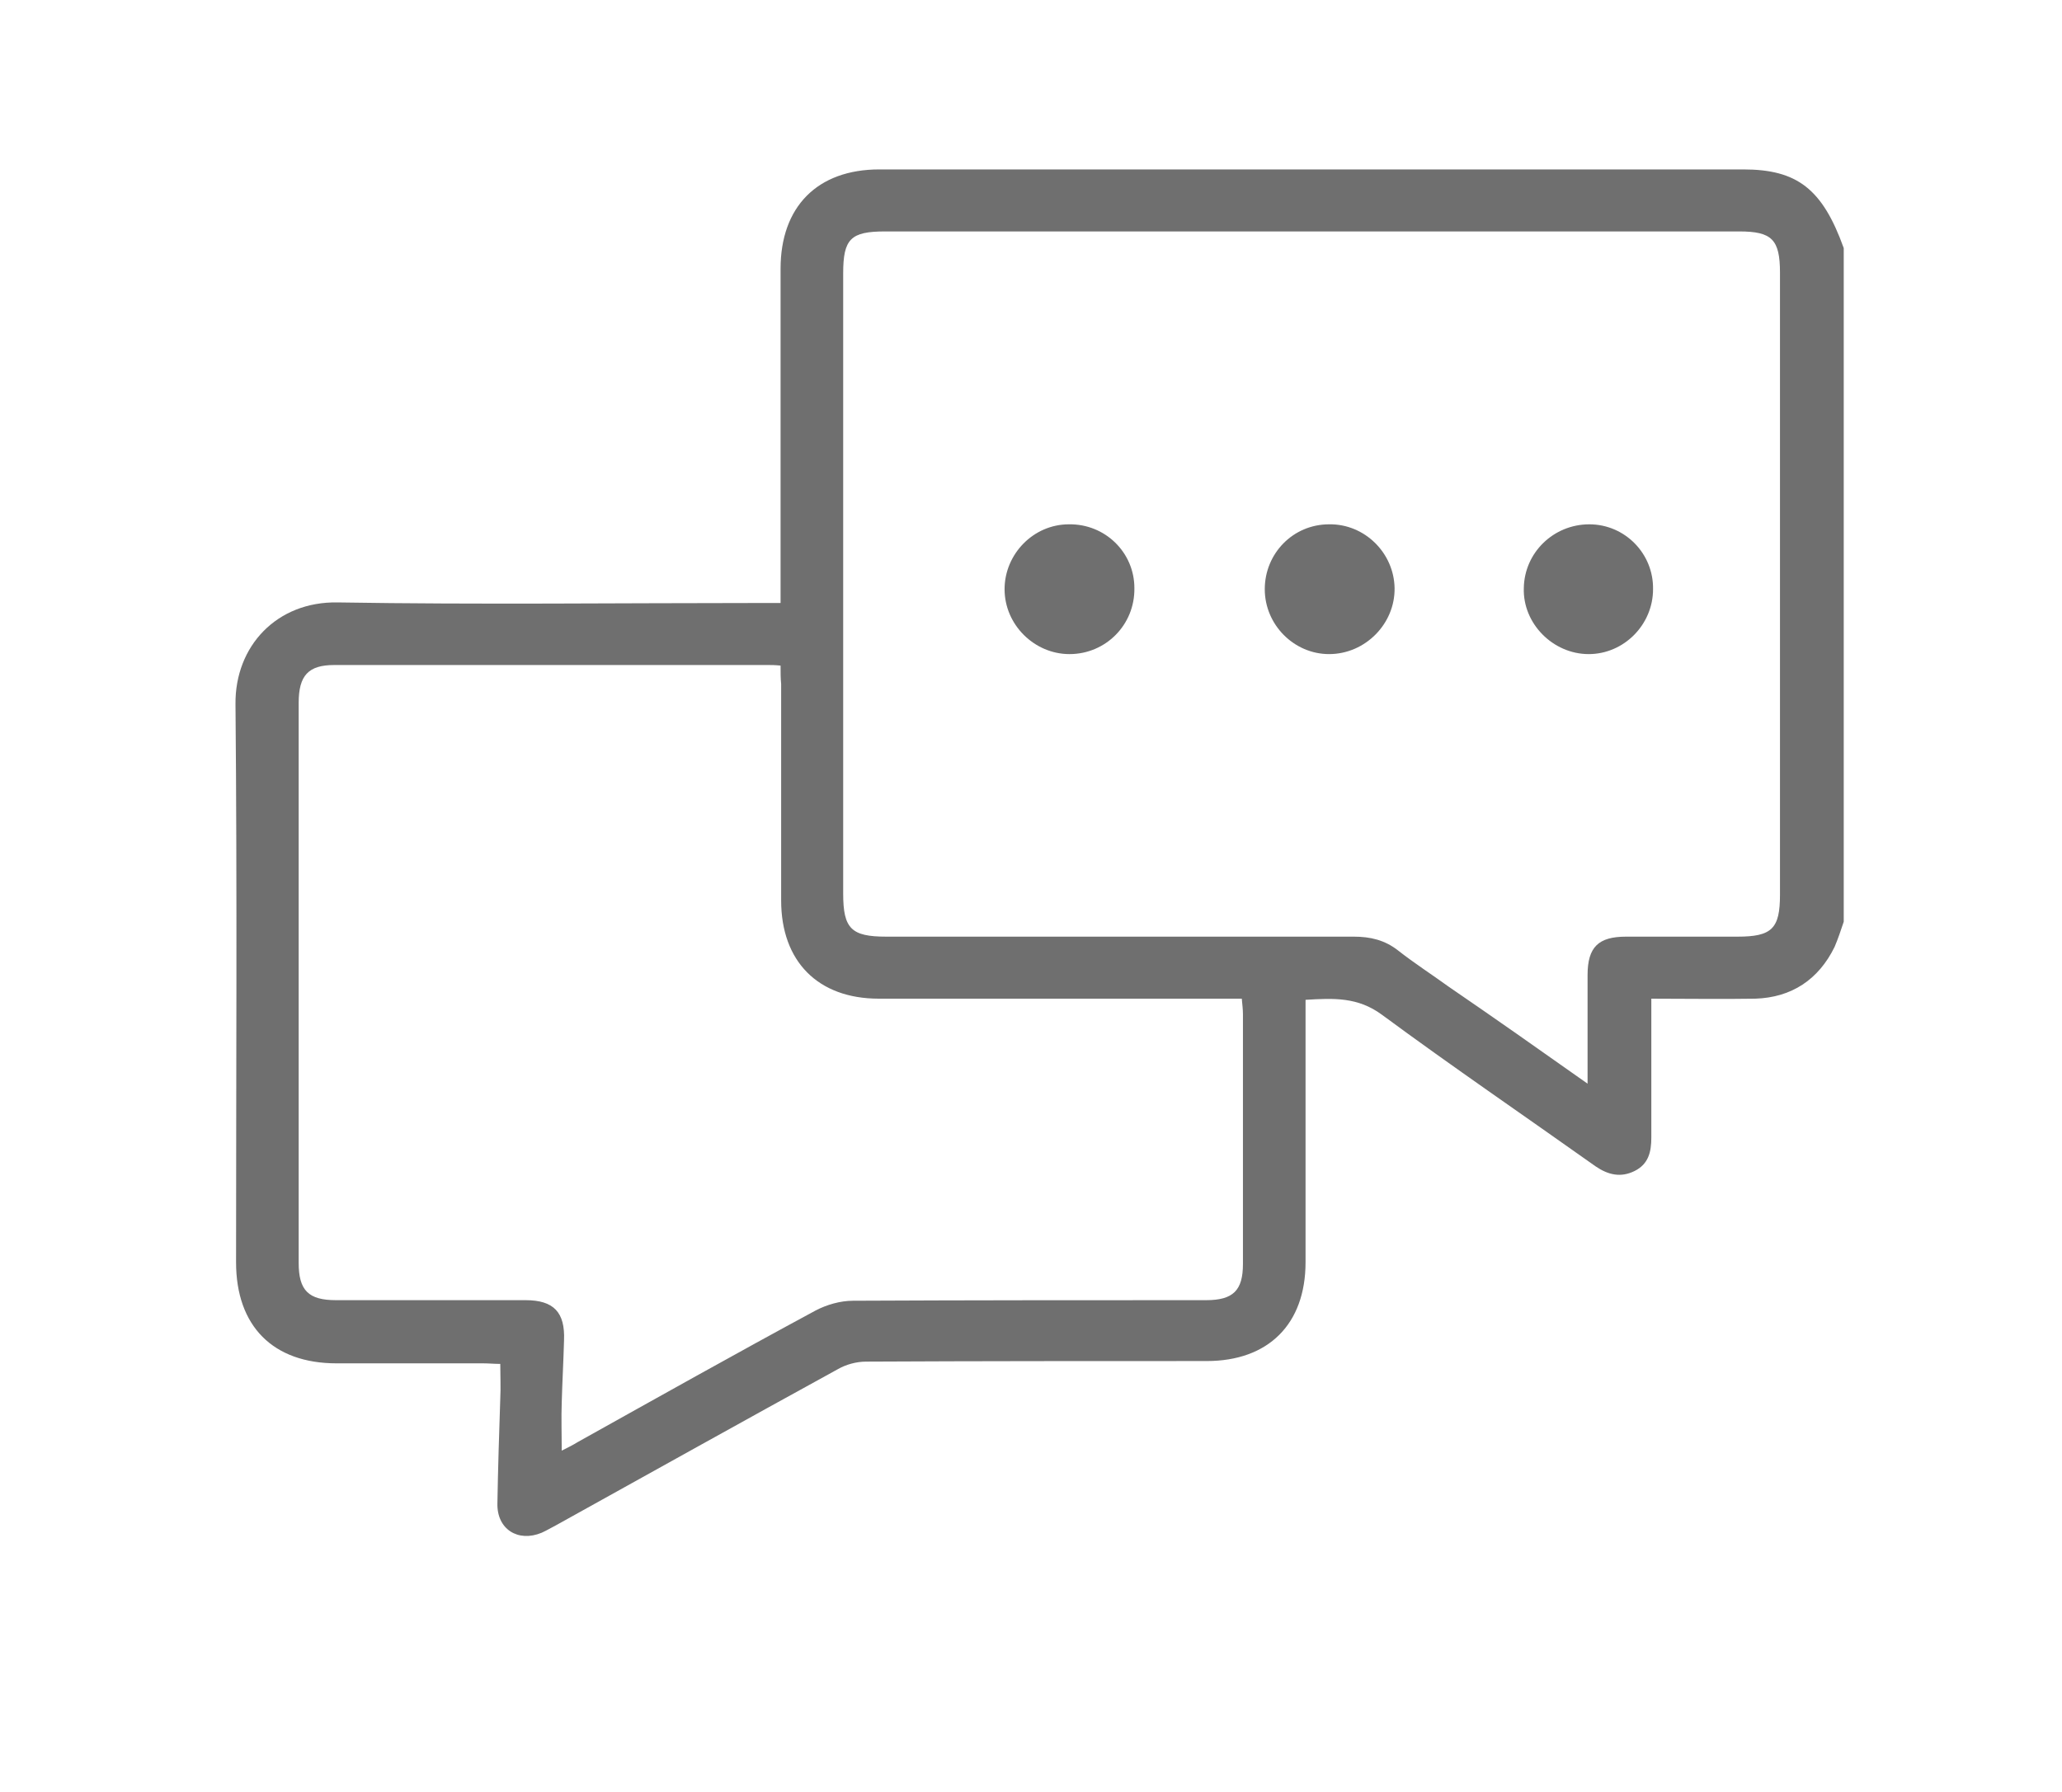 <?xml version="1.0" encoding="utf-8"?>
<!-- Generator: Adobe Illustrator 26.0.3, SVG Export Plug-In . SVG Version: 6.00 Build 0)  -->
<svg version="1.1" id="レイヤー_1" xmlns="http://www.w3.org/2000/svg" xmlns:xlink="http://www.w3.org/1999/xlink" x="0px"
	 y="0px" viewBox="0 0 359 312" style="enable-background:new 0 0 359 312;" xml:space="preserve">
<style type="text/css">
	.st0{fill:#6F6F6F;}
</style>
<path class="st0" d="M321,160.5c-0.5,1.5-1,3-1.6,4.4c-2.8,5.7-7.5,8.8-13.8,9c-5.9,0.1-11.8,0-18.1,0c0,1.6,0,3,0,4.3
	c0,6.6,0,13.3,0,19.9c0,2.5-0.5,4.6-2.9,5.8c-2.4,1.2-4.6,0.7-6.8-0.8c-12.4-8.8-25-17.4-37.2-26.4c-4.2-3.1-8.4-2.9-13.3-2.6
	c0,1.1,0,2.1,0,3.1c0,14.2,0,28.4,0,42.6c0,10.8-6.5,17.2-17.2,17.2c-19.8,0-39.5,0-59.3,0.1c-1.7,0-3.5,0.5-4.9,1.3
	c-16.4,9-32.7,18.1-49.1,27.2c-0.8,0.4-1.6,0.9-2.5,1.3c-4.1,1.7-7.8-0.6-7.7-5.1c0.1-6.1,0.3-12.2,0.5-18.3c0.1-1.9,0-3.8,0-6
	c-1,0-2-0.1-3-0.1c-8.5,0-17,0-25.5,0c-11.1,0-17.5-6.5-17.5-17.6c0-32.4,0.2-64.8-0.1-97.2c-0.1-10.1,7.2-17.9,17.8-17.7
	c24.5,0.4,48.9,0.1,73.4,0.1c1.1,0,2.2,0,3.7,0c0-1.3,0-2.4,0-3.4c0-18.3,0-36.6,0-54.8c0-10.8,6.4-17.3,17.2-17.3
	c50.1,0,100.2,0,150.4,0c9.4,0,13.8,3.4,17.5,13.7C321,82.2,321,121.4,321,160.5z M276.4,188.7c0-1.6,0-2.5,0-3.4
	c0-5.2,0-10.3,0-15.5c0-4.9,1.9-6.7,6.7-6.7c6.5,0,12.9,0,19.4,0c6,0,7.4-1.4,7.4-7.3c0-36.1,0-72.2,0-108.3c0-5.8-1.4-7.2-7.1-7.2
	c-49.6,0-99.2,0-148.7,0c-6,0-7.3,1.3-7.3,7.3c0,36,0,72,0,108c0,6.1,1.4,7.5,7.5,7.5c27.1,0,54.3,0,81.4,0c2.9,0,5.4,0.6,7.7,2.4
	c2.8,2.2,5.9,4.2,8.8,6.3C260.1,177.2,267.9,182.7,276.4,188.7z M135.9,115.9c-1-0.1-1.6-0.1-2.1-0.1c-25.2,0-50.4,0-75.6,0
	c-4.5,0-6.2,1.8-6.2,6.6c0,32.5,0,65,0,97.5c0,4.8,1.7,6.5,6.5,6.5c11,0,22,0,33,0c4.9,0,6.9,2.1,6.7,7c-0.1,3.6-0.3,7.2-0.4,10.8
	c-0.1,2.7,0,5.4,0,8.4c1.2-0.6,2-1,2.8-1.5c13.8-7.7,27.5-15.4,41.4-22.9c1.9-1,4.3-1.7,6.5-1.7c20.5-0.1,41-0.1,61.5-0.1
	c4.7,0,6.4-1.7,6.4-6.3c0-14.5,0-29,0-43.5c0-0.8-0.1-1.6-0.2-2.7c-1.2,0-2.3,0-3.4,0c-19.9,0-39.9,0-59.8,0c-10.6,0-17-6.5-17-17.1
	c0-12.6,0-25.1,0-37.7C135.9,118.1,135.9,117.1,135.9,115.9z"/>
<path class="st0" d="M197.5,102.4c0.1,6.4-5,11.5-11.3,11.5c-6.1,0-11.3-5.1-11.3-11.3c0-6.1,5-11.3,11.2-11.3
	C192.4,91.2,197.5,96.2,197.5,102.4z"/>
<path class="st0" d="M220.2,102.6c0-6.2,4.9-11.3,11.2-11.3c6.2-0.1,11.3,5,11.4,11.1c0.1,6.2-5.1,11.5-11.4,11.5
	C225.3,113.9,220.2,108.8,220.2,102.6z"/>
<path class="st0" d="M287.8,102.6c0,6.2-5.1,11.3-11.2,11.3c-6.2,0-11.5-5.3-11.3-11.5c0.1-6.2,5.2-11.1,11.4-11.1
	C282.9,91.3,287.9,96.4,287.8,102.6z"/>
</svg>
